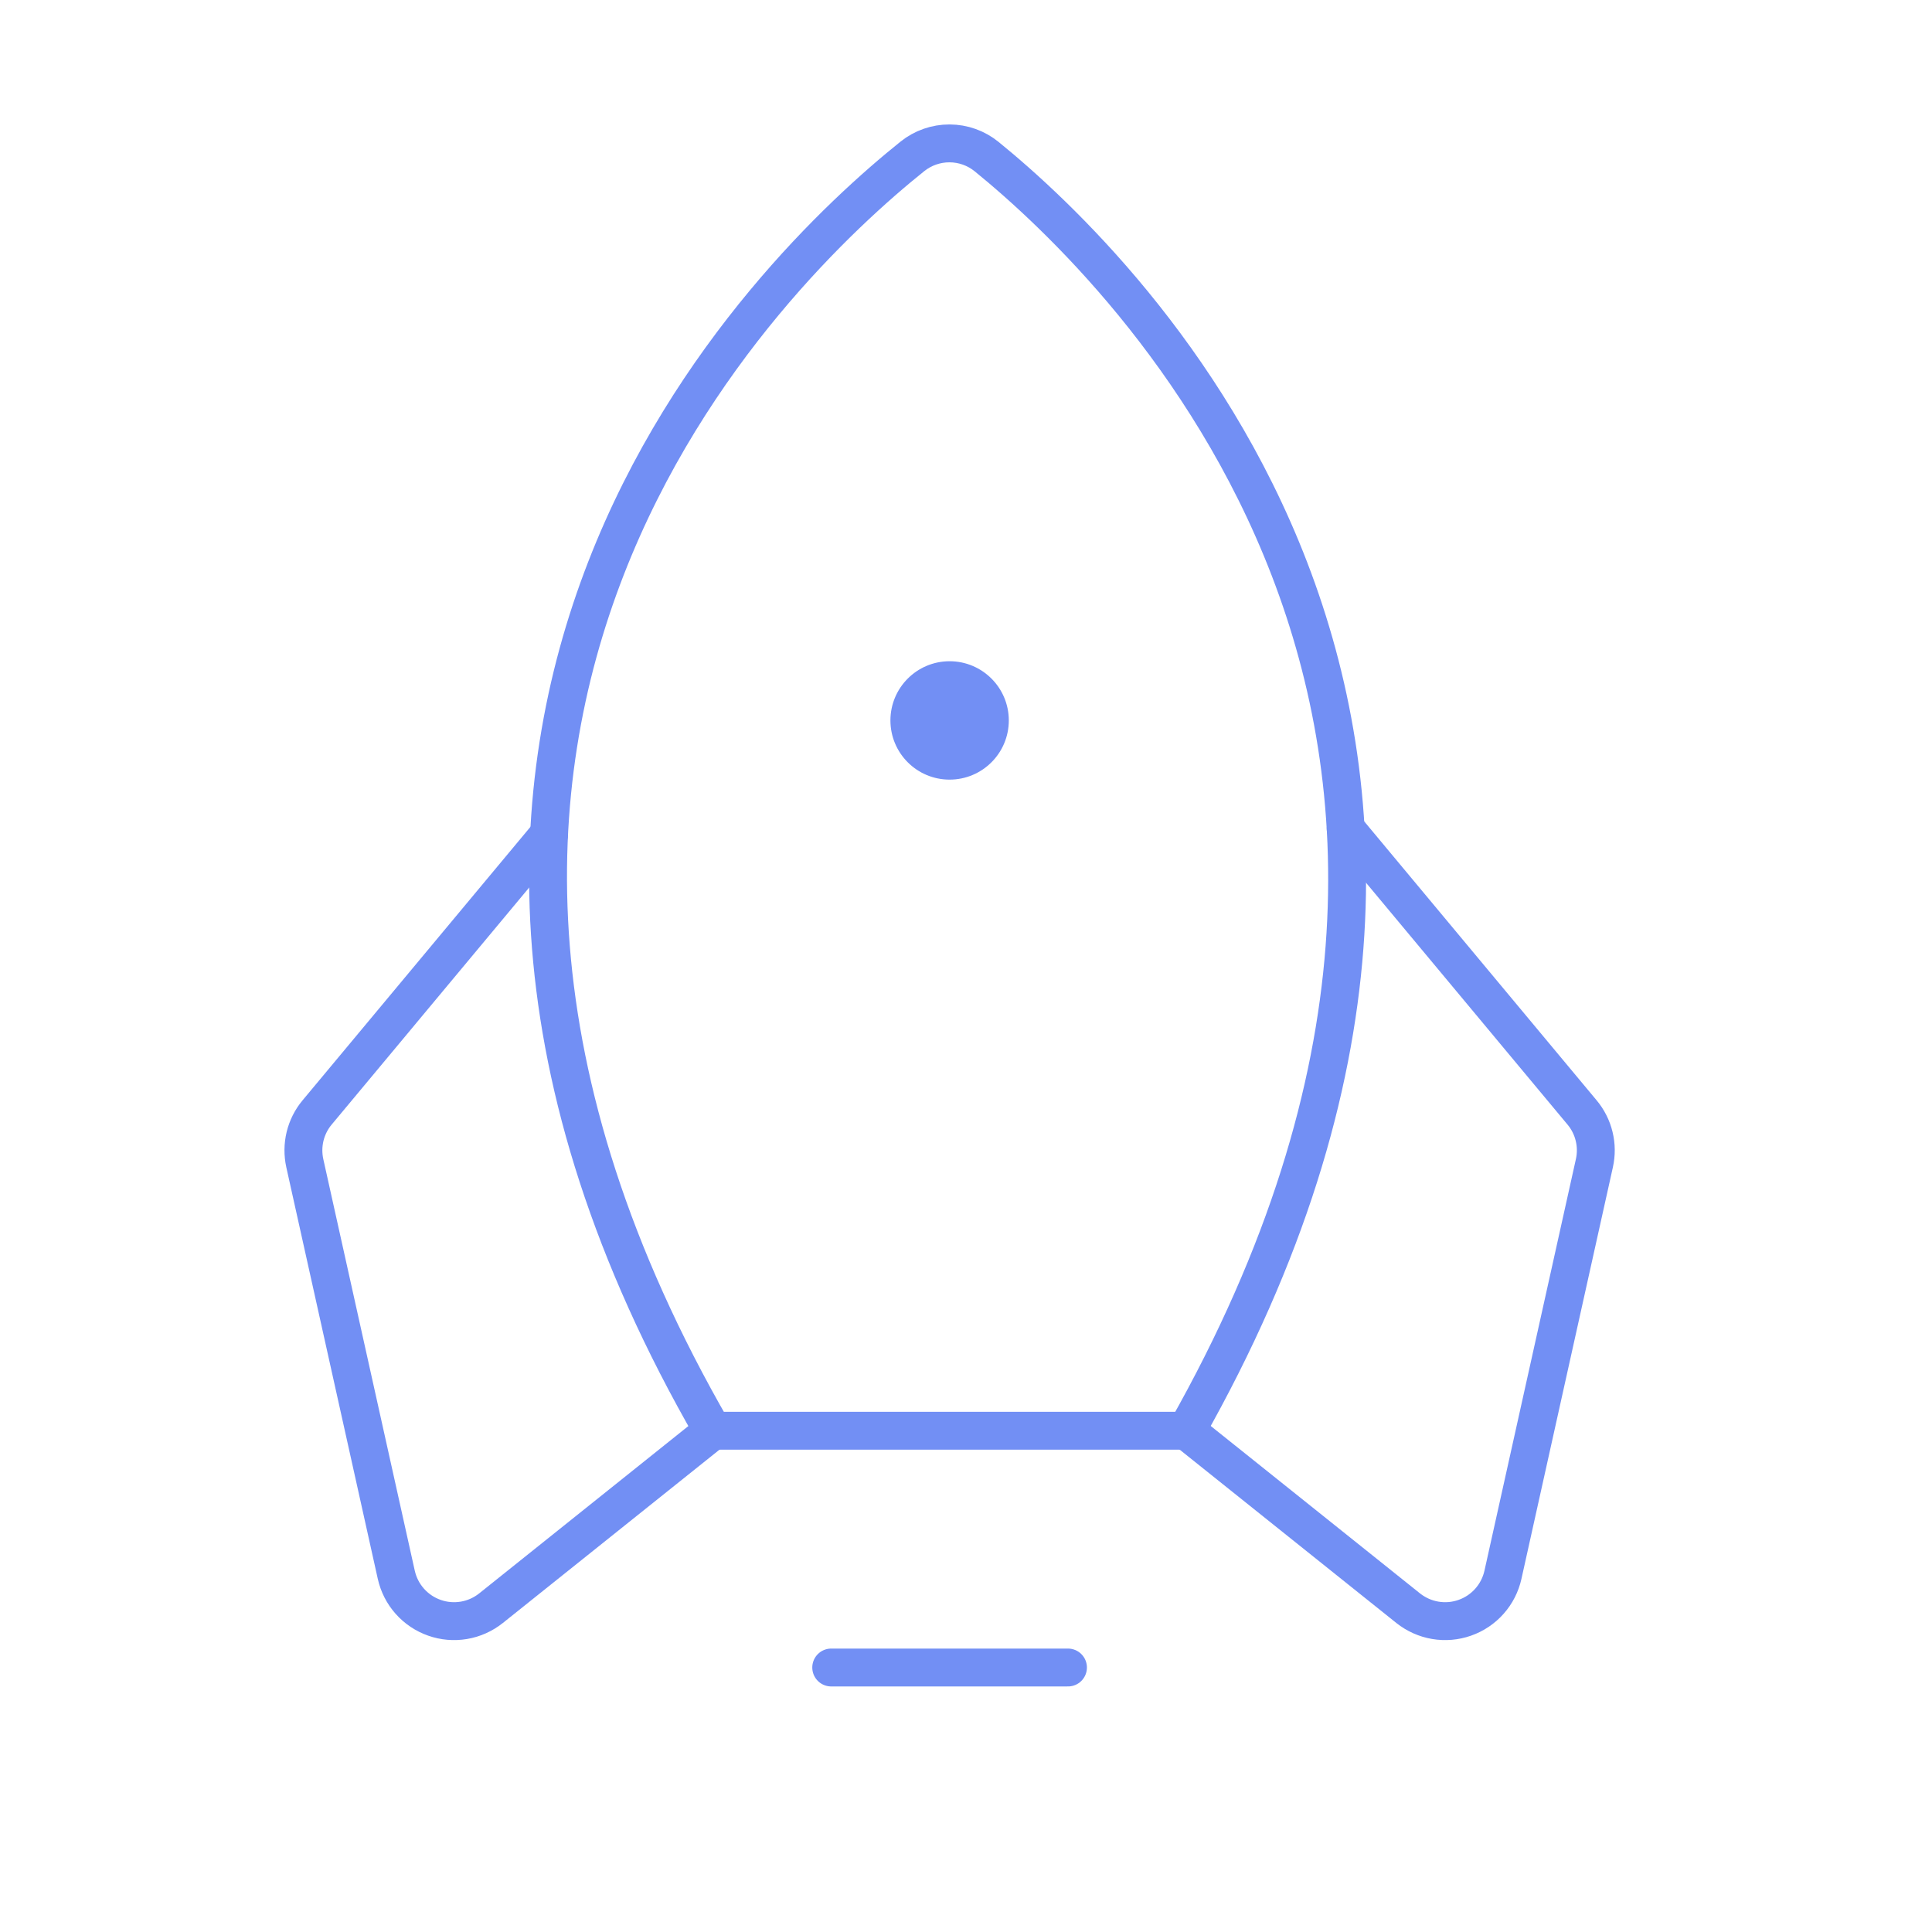 <?xml version="1.0" encoding="UTF-8"?> <svg xmlns="http://www.w3.org/2000/svg" width="51" height="51" viewBox="0 0 51 51" fill="none"> <path d="M28.192 44.018H21.942" stroke="#728FF4" stroke-linecap="round" stroke-linejoin="round"></path> <path d="M24.085 4.128C20.376 7.099 7.969 18.973 18.817 37.768H31.317C41.941 18.987 29.715 7.116 26.044 4.134C25.768 3.909 25.422 3.786 25.066 3.785C24.709 3.784 24.363 3.905 24.085 4.128V4.128Z" stroke="#728FF4" stroke-linecap="round" stroke-linejoin="round"></path> <path d="M14.494 22.018L8.371 29.366C8.218 29.549 8.11 29.765 8.053 29.997C7.997 30.23 7.995 30.471 8.046 30.705L10.461 41.571C10.519 41.83 10.641 42.07 10.817 42.268C10.993 42.467 11.217 42.617 11.467 42.705C11.717 42.794 11.986 42.816 12.248 42.772C12.509 42.728 12.755 42.617 12.962 42.452L18.817 37.768" stroke="#728FF4" stroke-linecap="round" stroke-linejoin="round"></path> <path d="M35.523 21.877L41.763 29.366C41.916 29.549 42.025 29.765 42.081 29.997C42.138 30.23 42.14 30.471 42.088 30.705L39.674 41.571C39.616 41.83 39.494 42.07 39.318 42.268C39.142 42.467 38.918 42.617 38.668 42.705C38.417 42.794 38.149 42.816 37.887 42.772C37.626 42.728 37.38 42.617 37.172 42.452L31.317 37.768" stroke="#728FF4" stroke-linecap="round" stroke-linejoin="round"></path> <path d="M25.067 20.58C25.93 20.58 26.63 19.881 26.63 19.018C26.63 18.155 25.93 17.455 25.067 17.455C24.204 17.455 23.505 18.155 23.505 19.018C23.505 19.881 24.204 20.58 25.067 20.58Z" fill="#728FF4"></path> </svg> 